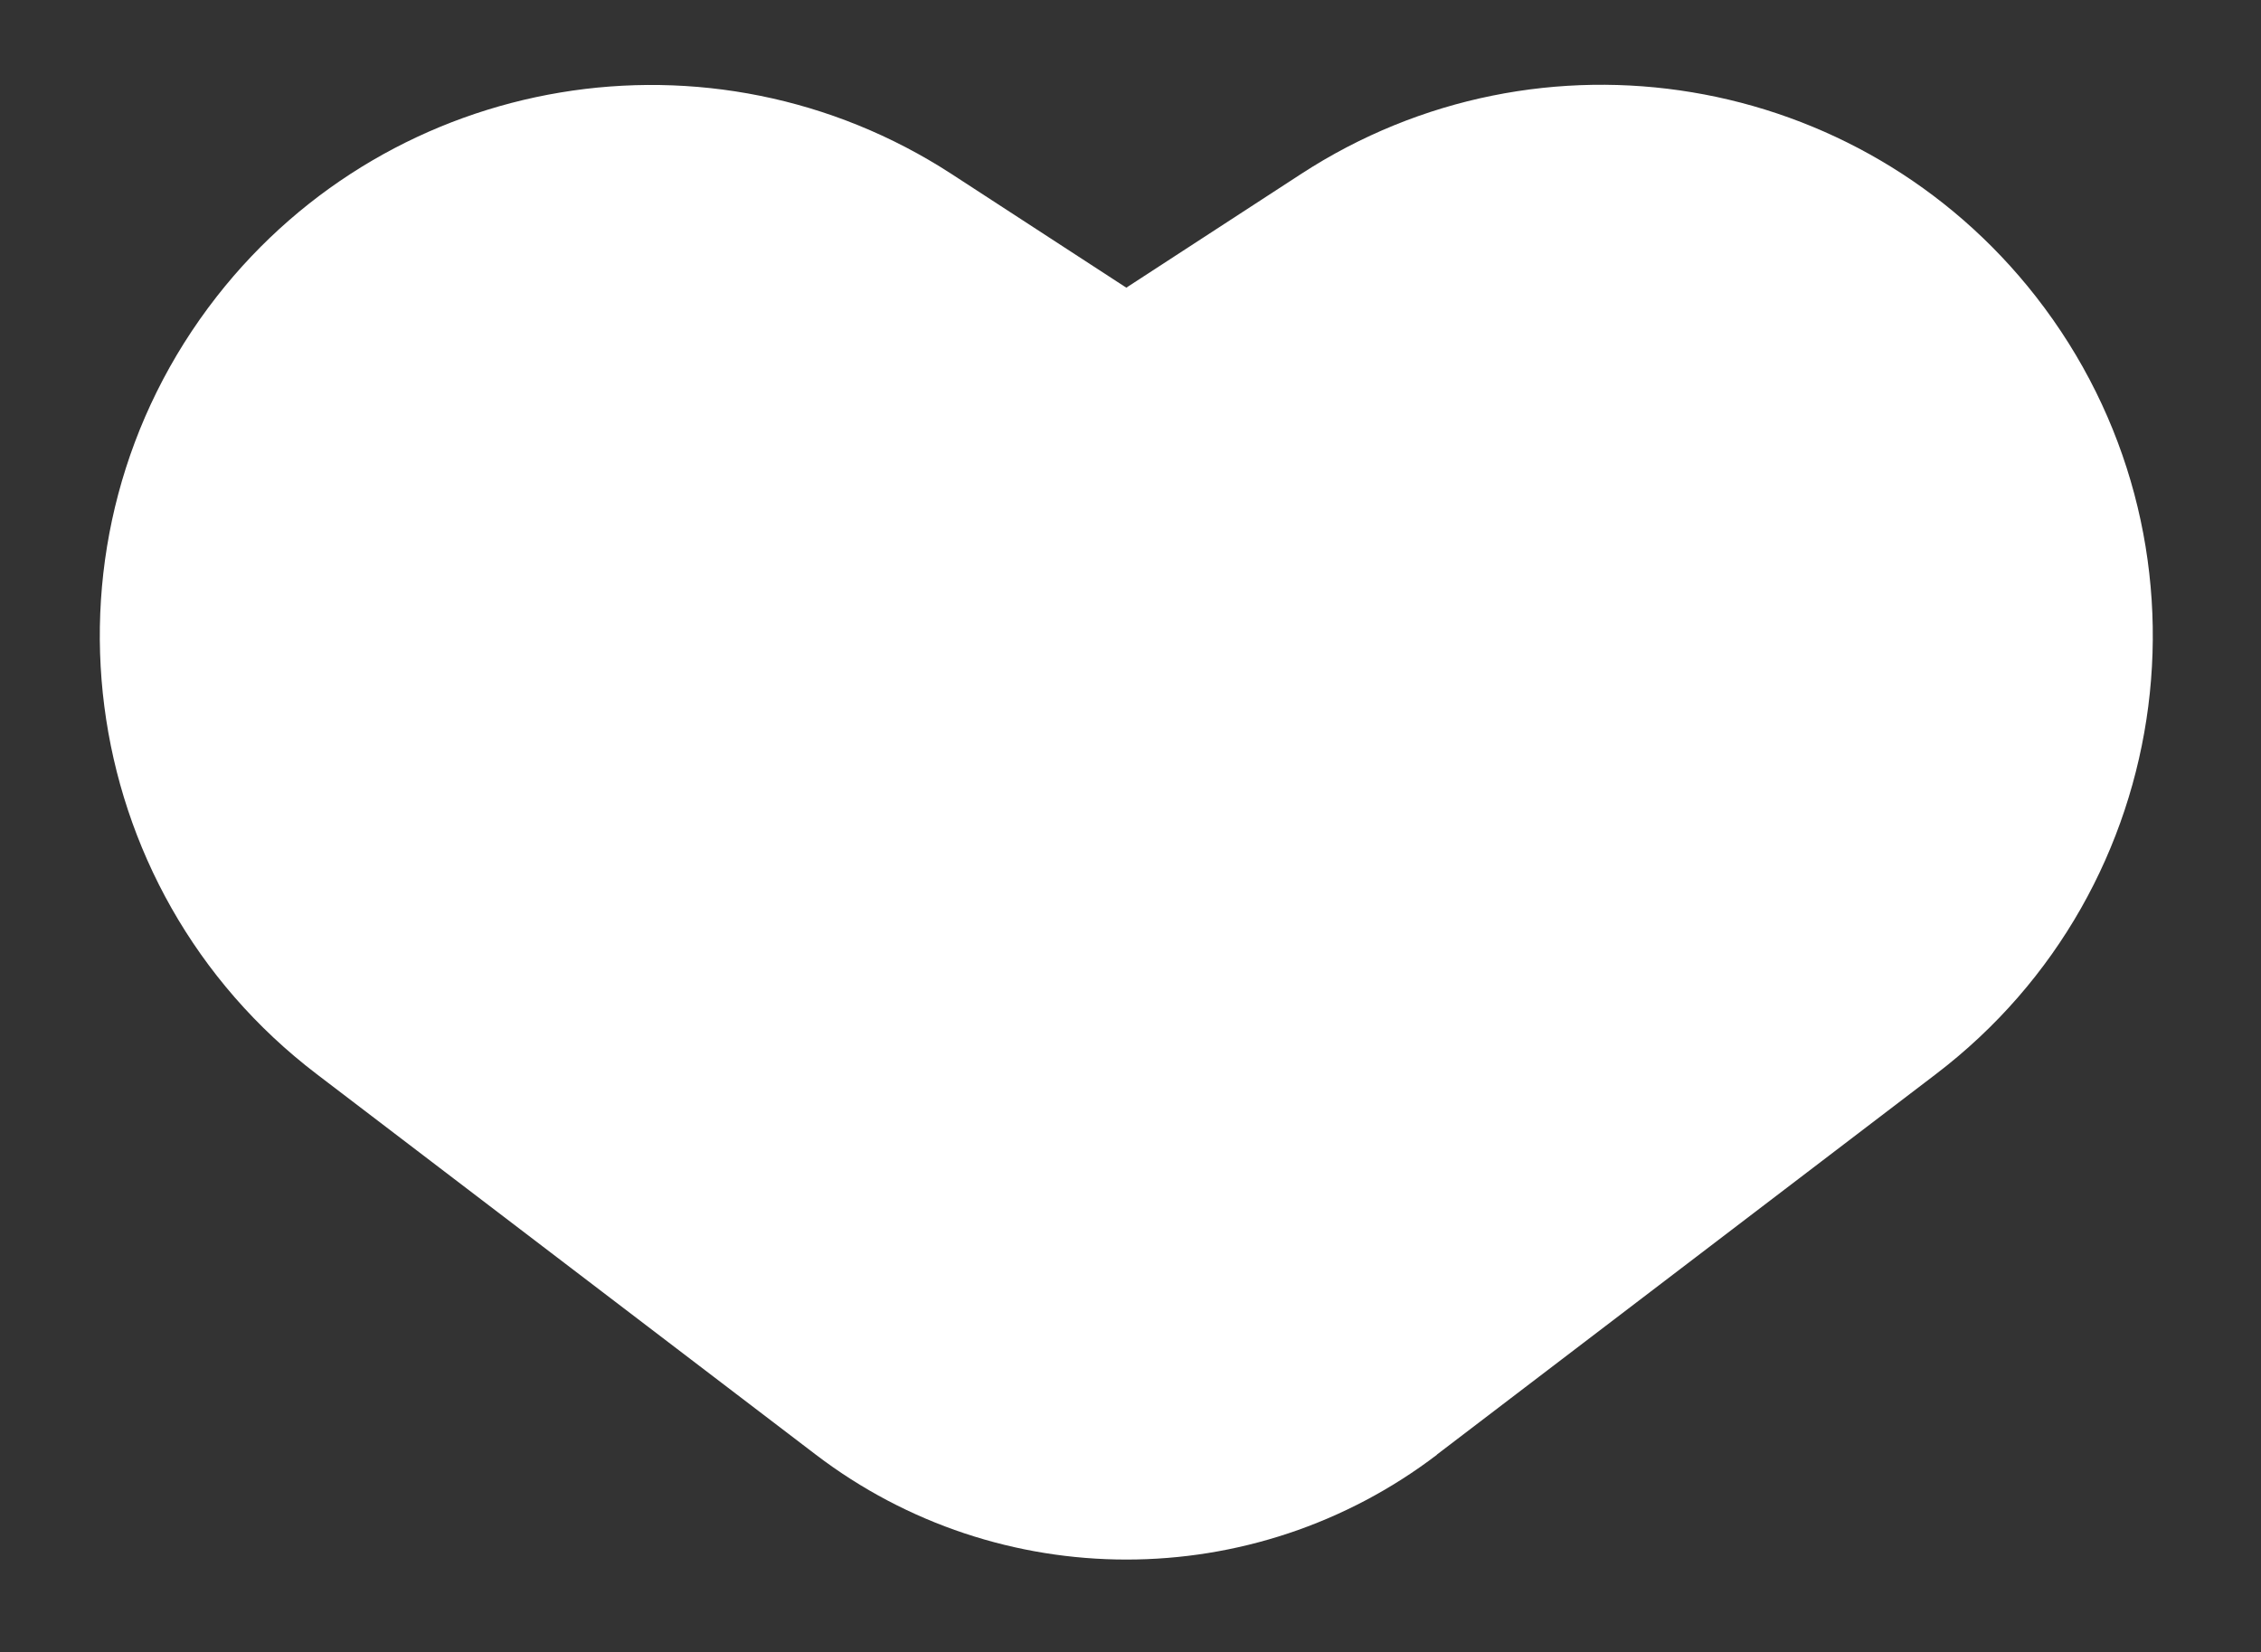 <?xml version="1.0" encoding="UTF-8"?>
<svg xmlns="http://www.w3.org/2000/svg" id="Layer_1" version="1.1" viewBox="0 0 86.28 63.06">
  <rect x="0" y="0" width="86.28" height="63.06" fill="#333333" stroke="none"/>
  <defs>
    <style>
      .st0 {
        fill: #fff;
      }
    </style>
  </defs>
  <path class="st0" d="M54.83,55.52l19.04-14.52c9.32-7.1,11.03-20.45,3.82-29.68h0c-6.72-8.6-18.9-10.63-28.04-4.68l-6.67,4.34-6.67-4.34C27.16.7,14.99,2.73,8.27,11.32h0c-7.21,9.23-5.5,22.58,3.82,29.68l19.04,14.52c7,5.34,16.71,5.34,23.71,0Z"></path>
</svg>

